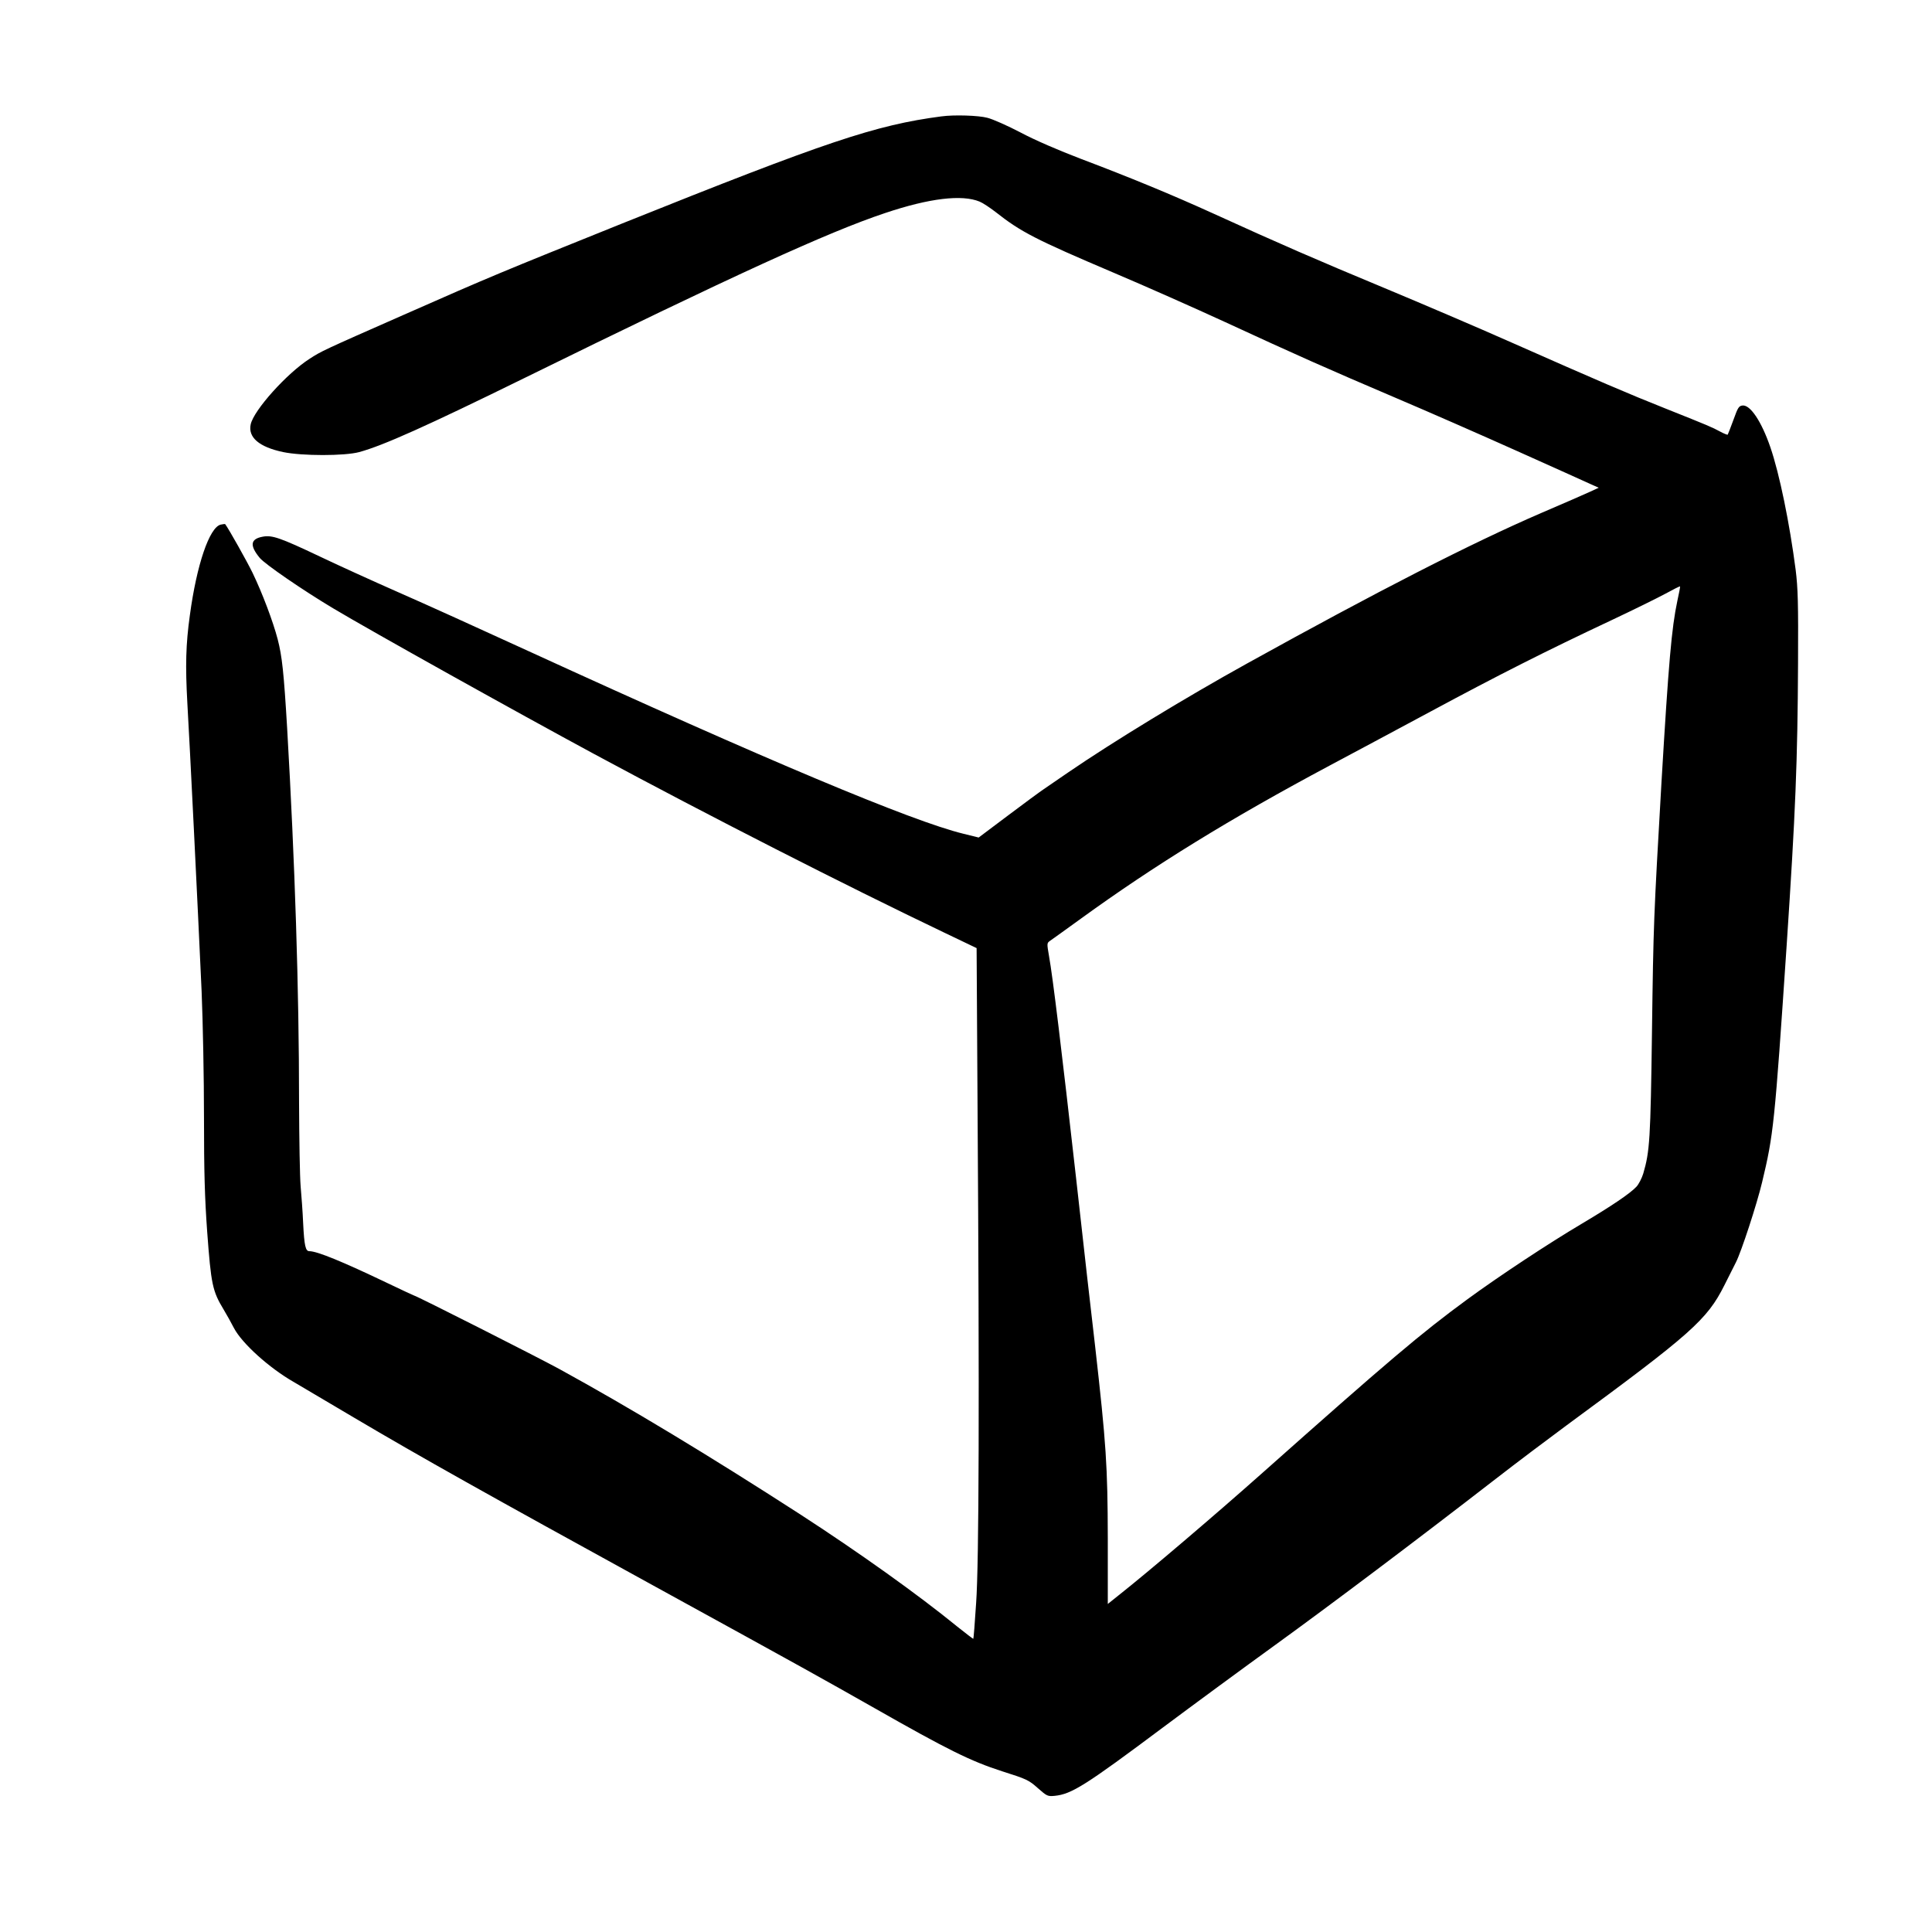 <?xml version="1.0" encoding="UTF-8"?>
<!-- Uploaded to: ICON Repo, www.iconrepo.com, Generator: ICON Repo Mixer Tools -->
<svg fill="#000000" width="800px" height="800px" version="1.1" viewBox="144 144 512 512" xmlns="http://www.w3.org/2000/svg">
 <path d="m393.49 174.84c-17.504 2.309-30.395 6.633-84.598 28.379-32.328 13.016-34.637 13.941-57.938 24.227-21.453 9.445-21.789 9.613-24.895 11.629-6.047 3.863-14.82 13.645-15.621 17.383-0.754 3.441 2.227 6.004 8.609 7.348 4.996 1.047 16.289 1.047 20.152 0 6.34-1.723 17.926-6.93 43.664-19.566 55.461-27.246 80.609-38.75 95.723-43.789 11.754-3.945 20.363-4.953 25.023-3.023 0.84 0.336 2.727 1.598 4.199 2.731 6.758 5.332 10.621 7.305 31.234 16.078 8.438 3.57 21.746 9.488 29.598 13.098 18.727 8.652 27.121 12.387 45.344 20.152 8.312 3.527 22.754 9.867 32.117 14.066s18.055 8.102 19.312 8.691l2.269 1.008-2.269 1.047c-1.258 0.59-7.137 3.152-13.016 5.668-18.473 7.981-43.324 20.699-77.879 39.844-16.375 9.07-35.477 20.699-47.441 28.887-2.519 1.723-5.418 3.695-6.426 4.406-1.008 0.672-5.289 3.82-9.527 7.012l-7.769 5.836-4.07-1.008c-13.605-3.316-52.02-19.438-115.16-48.363-12.344-5.668-27.918-12.723-34.637-15.66-6.676-2.941-15.996-7.18-20.656-9.406-10.621-5.039-12.723-5.75-15.199-5.289-3.273 0.59-3.527 2.309-0.797 5.625 1.344 1.637 11.422 8.566 19.438 13.352 9.953 5.961 48.66 27.543 69.273 38.668 30.48 16.414 66.254 34.637 92.41 47.148l8.855 4.238 0.254 42.953c0.504 76.156 0.379 119.91-0.379 130.57-0.336 5.203-0.672 9.488-0.754 9.527-0.043 0.043-1.973-1.426-4.285-3.273-10.328-8.438-26.113-19.691-41.73-29.809-24.141-15.574-45.008-28.172-63.605-38.375-5.668-3.106-38.082-19.52-38.586-19.52-0.082 0-3.231-1.473-7.008-3.277-11.926-5.711-18.684-8.48-20.742-8.48-1.008 0-1.344-1.426-1.637-7.348-0.125-3.023-0.461-7.43-0.672-9.863-0.211-2.438-0.379-12.555-0.418-22.465 0-29.68-1.094-63.27-3.152-98.871-0.879-14.777-1.34-19.102-2.516-23.637-1.219-4.66-4.074-12.262-6.676-17.633-1.43-2.941-6.258-11.547-7.223-12.848-0.082-0.086-0.629 0-1.219 0.125-2.981 0.758-6.34 10.621-8.145 23.973-1.09 7.809-1.215 13.395-0.672 23.301 0.629 10.707 2.731 53.195 3.781 76.414 0.336 8.016 0.629 22.879 0.629 33.375 0 14.695 0.211 21.414 0.84 30.23 1.047 14.105 1.383 15.785 4.406 20.781 0.758 1.258 1.973 3.441 2.688 4.828 2.102 4.031 9.32 10.578 15.871 14.316 1.93 1.133 9.195 5.418 16.121 9.531 17.551 10.371 34.68 19.984 79.098 44.375 41.523 22.801 44.336 24.395 58.566 32.453 19.484 11.086 25.57 14.109 33.926 16.797 6.465 2.055 7.055 2.309 9.445 4.449 2.438 2.141 2.602 2.227 4.492 2.059 4.492-0.465 8.105-2.731 28.762-18.18 8.102-6.047 21.41-15.828 29.598-21.75 14.902-10.789 37.66-27.918 58.148-43.789 6.004-4.66 14.609-11.125 19.102-14.441 33.082-24.309 37.242-27.961 41.859-37.156 1.301-2.562 2.644-5.289 3.062-6.086 1.43-2.816 5.543-15.367 6.93-21.203 3.023-12.598 3.316-15.199 6.508-62.766 2.352-35.395 2.894-48.617 3.019-74.941 0.086-15.789-0.039-19.816-0.629-24.562-1.594-12.301-4.281-25.484-6.715-32.539-2.352-6.844-5.332-11.293-7.391-11.039-0.965 0.125-1.219 0.543-2.394 3.82-0.754 2.055-1.426 3.777-1.512 3.902-0.125 0.086-1.047-0.293-2.055-0.84-2.102-1.133-2.856-1.469-14.445-6.086-9.738-3.863-18.051-7.434-40.723-17.465-8.984-3.988-24.223-10.496-33.797-14.484-17.59-7.305-28.215-11.926-45.133-19.648-11.168-5.082-22.379-9.699-35.266-14.57-5.836-2.227-12.176-4.953-15.957-6.969-3.441-1.805-7.43-3.57-8.816-3.906-2.309-0.629-8.816-0.84-12.176-0.375zm195.02 128.43c-1.512 7.094-2.312 16.246-4.199 48.027-2.059 35.812-2.141 37.41-2.519 66.125-0.379 28.551-0.59 31.699-2.309 37.578-0.379 1.258-1.219 2.856-1.805 3.484-1.68 1.805-6.594 5.121-14.359 9.738-8.816 5.207-22.211 14.066-30.398 20.07-12.383 9.066-20.992 16.371-54.621 46.266-12.133 10.789-30.02 26.031-37.785 32.16l-2.938 2.352v-17.465c-0.043-19.145-0.422-24.898-3.359-50.844-0.84-7.055-3.106-27.082-5.039-44.504-3.82-33.922-6.172-53.32-7.18-58.902-0.586-3.402-0.586-3.445 0.336-4.074 0.504-0.336 4.117-2.938 8.062-5.793 19.562-14.191 39.676-26.574 65.957-40.598 5.543-2.941 17.59-9.406 26.828-14.359 17.633-9.488 30.562-16.039 47.902-24.184 5.793-2.727 12.176-5.879 14.273-7.012 2.059-1.133 3.824-2.016 3.863-1.93 0.086 0.043-0.25 1.805-0.711 3.863z"/>
</svg>